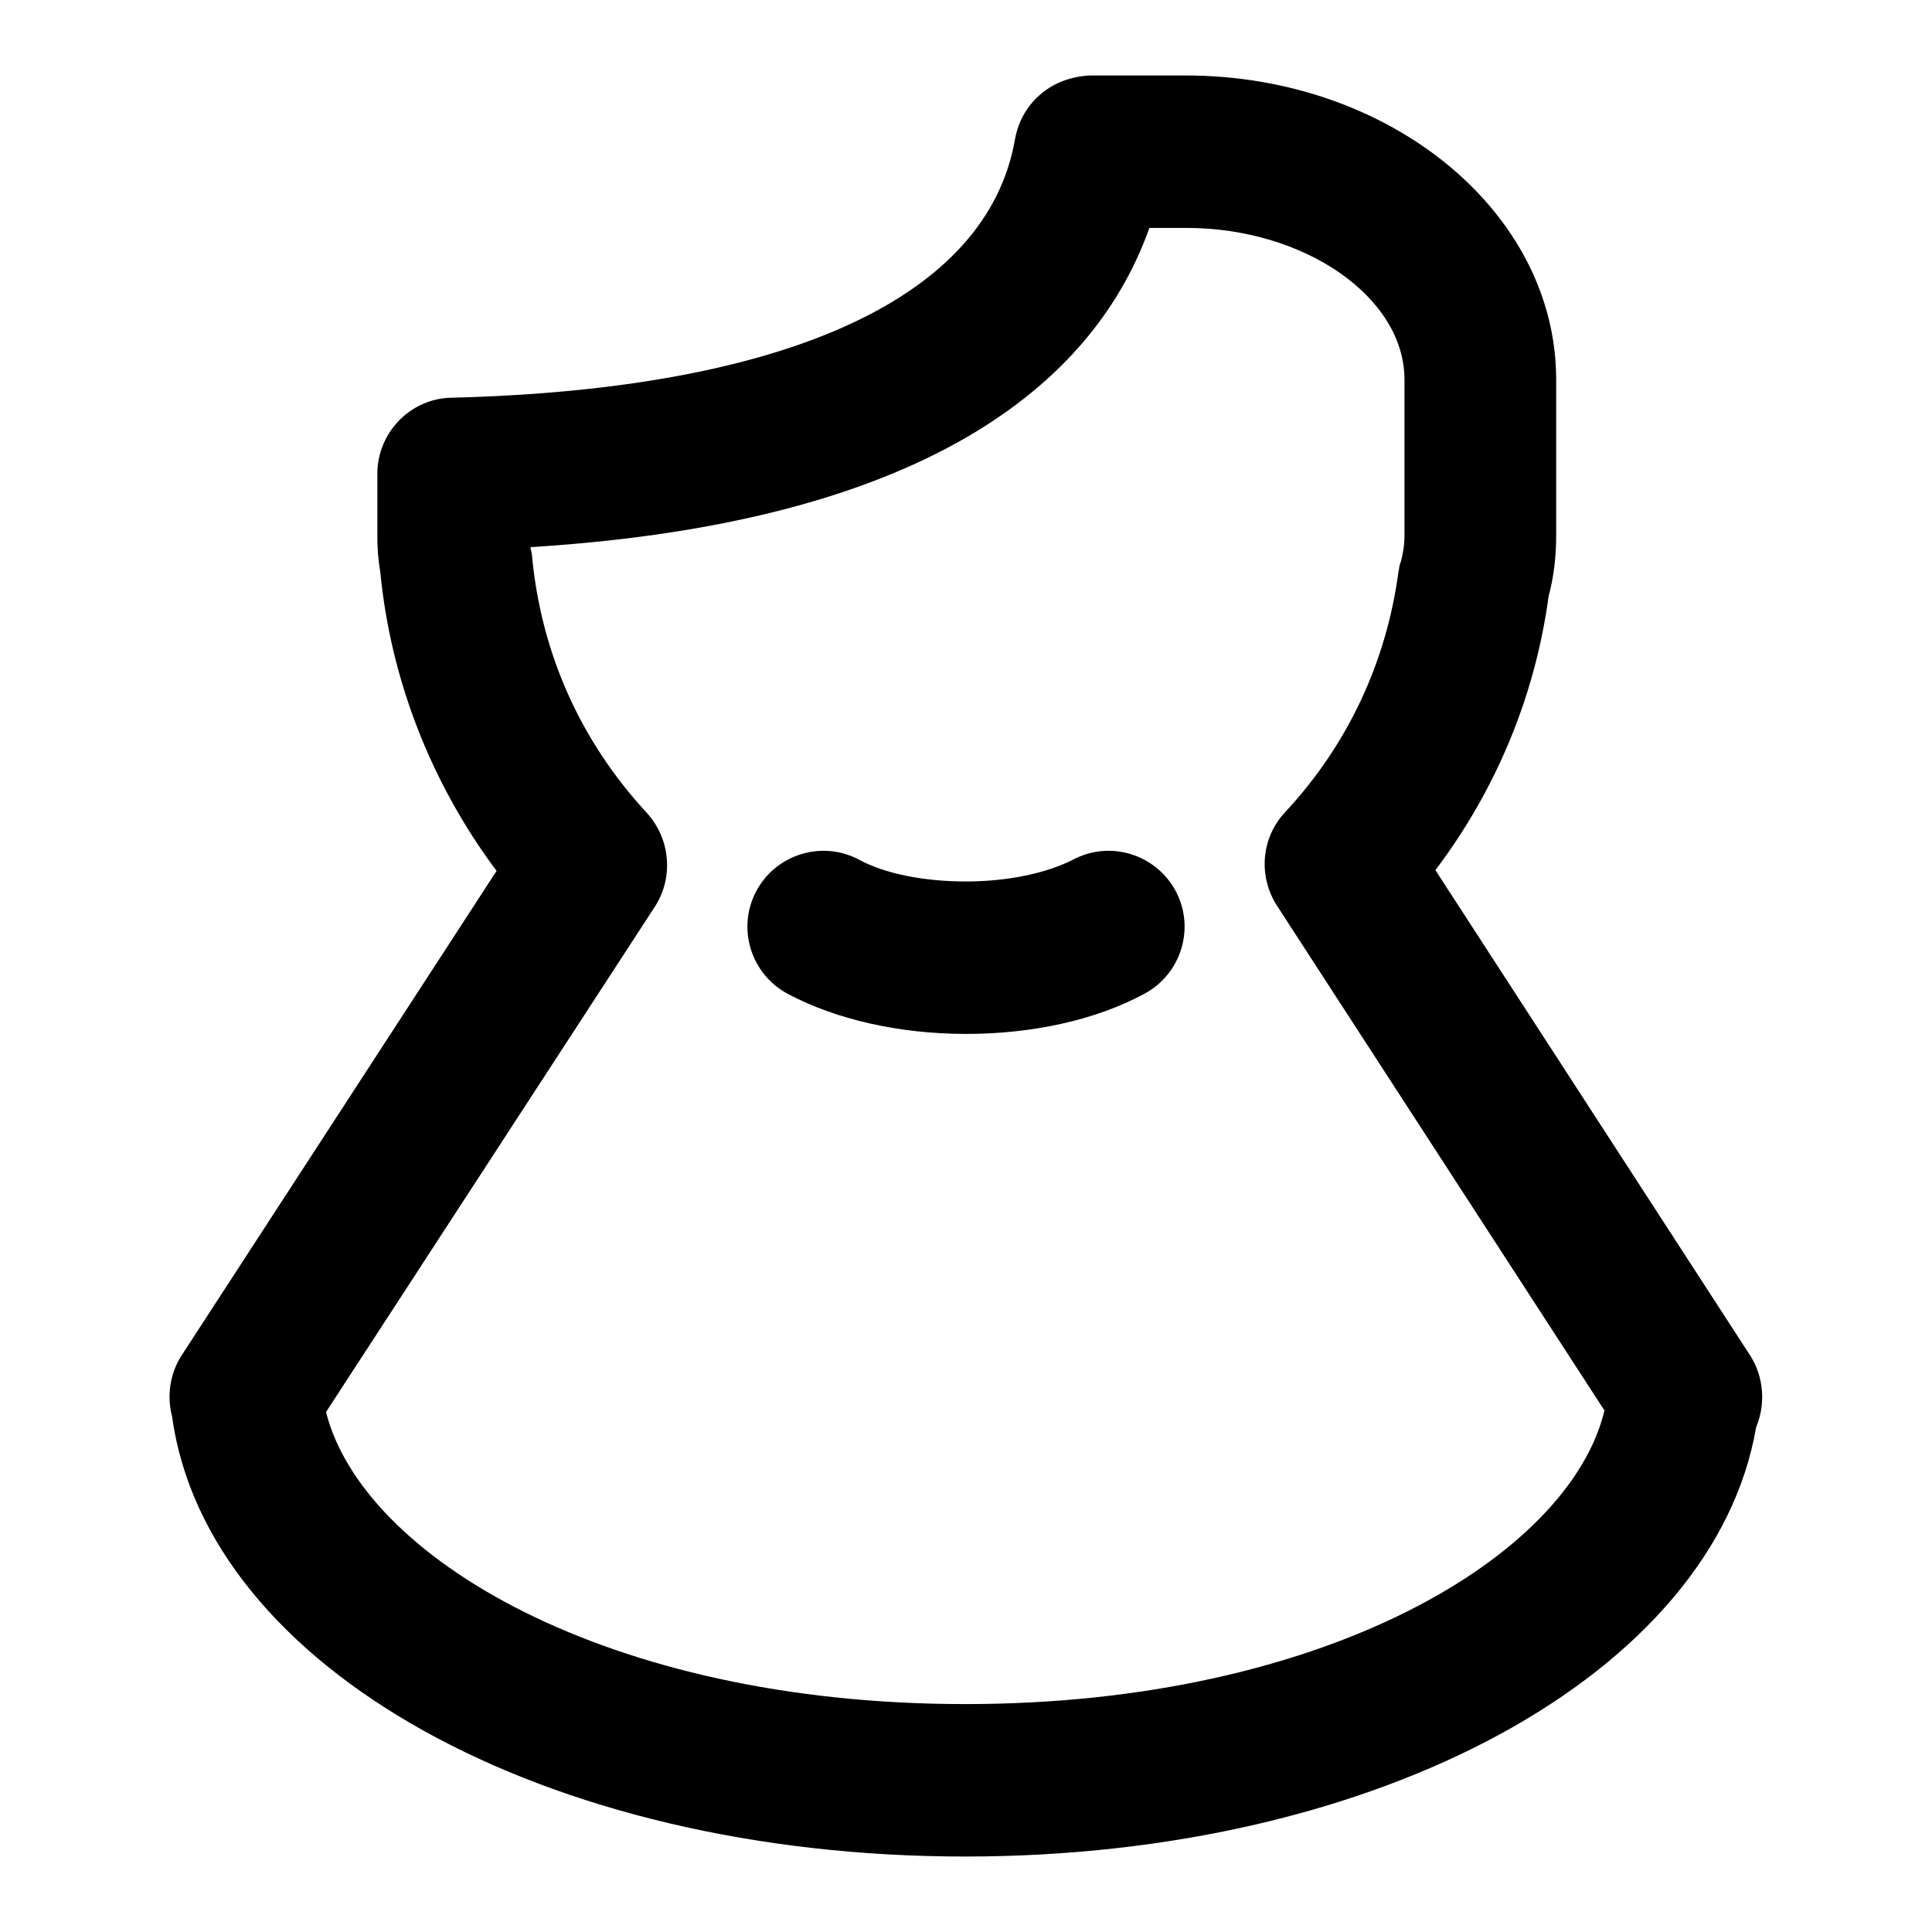 <?xml version="1.0" encoding="utf-8"?>
<!-- Svg Vector Icons : http://www.onlinewebfonts.com/icon -->
<!DOCTYPE svg PUBLIC "-//W3C//DTD SVG 1.1//EN" "http://www.w3.org/Graphics/SVG/1.1/DTD/svg11.dtd">
<svg version="1.1" xmlns="http://www.w3.org/2000/svg" xmlns:xlink="http://www.w3.org/1999/xlink" x="0px" y="0px" viewBox="0 0 256 256" enable-background="new 0 0 256 256" xml:space="preserve">
<g> <path fill="#000000" d="M127.9,246c-55.8,0-100.5-25-105.1-58.3c-0.7-2.7-0.3-5.6,1.2-8l41.8-64.3c-8.6-11.5-14-25.2-15.4-39.5 C50.1,74.1,50,72.6,50,71v-8.2c0-5.5,4.4-10,9.8-10.1c44.5-1.1,71.1-13.3,74.7-34.3c0.6-3.3,2.7-6,5.7-7.4c1.3-0.6,3-1,4.5-1h12.4 c27.1,0,49.1,18.1,49.1,40.3V71c0,2.7-0.3,5.4-1,8c-1.8,13.3-7,25.7-15,36.3l41.7,64.3c1.8,2.8,2.1,6.4,0.8,9.5 C227.1,221.7,182.8,246,127.9,246z M43.2,187.1c4.8,19.1,37.1,38.7,84.7,38.7c47.7,0,80.1-19.7,84.7-38.9l-43.4-66.9 c-2.5-3.9-2.1-9,1.1-12.4c8.3-8.9,13.4-19.9,15-31.8c0.1-0.4,0.1-0.9,0.3-1.3c0.3-1.1,0.5-2.3,0.5-3.5V50.3 c0-10.9-13.2-20.1-28.9-20.1h-4.9c-6.8,19.1-27.3,38.9-82,42.3c0,0.2,0,0.3,0.1,0.5c0,0.2,0.1,0.4,0.1,0.7 c1.2,12.8,6.4,24.5,15.2,34c3.1,3.4,3.6,8.5,1.1,12.4L43.2,187.1z M128,137c-8.8,0-17.2-1.9-23.6-5.3c-4.9-2.6-6.8-8.7-4.2-13.6 c2.6-4.9,8.7-6.8,13.6-4.2c3.5,1.9,8.7,2.9,14.2,2.9c5.5,0,10.7-1.1,14.2-2.9c4.9-2.6,11-0.7,13.6,4.2c2.6,4.9,0.7,11-4.2,13.6 C145.1,135.2,136.7,137,128,137z"/></g>
</svg>